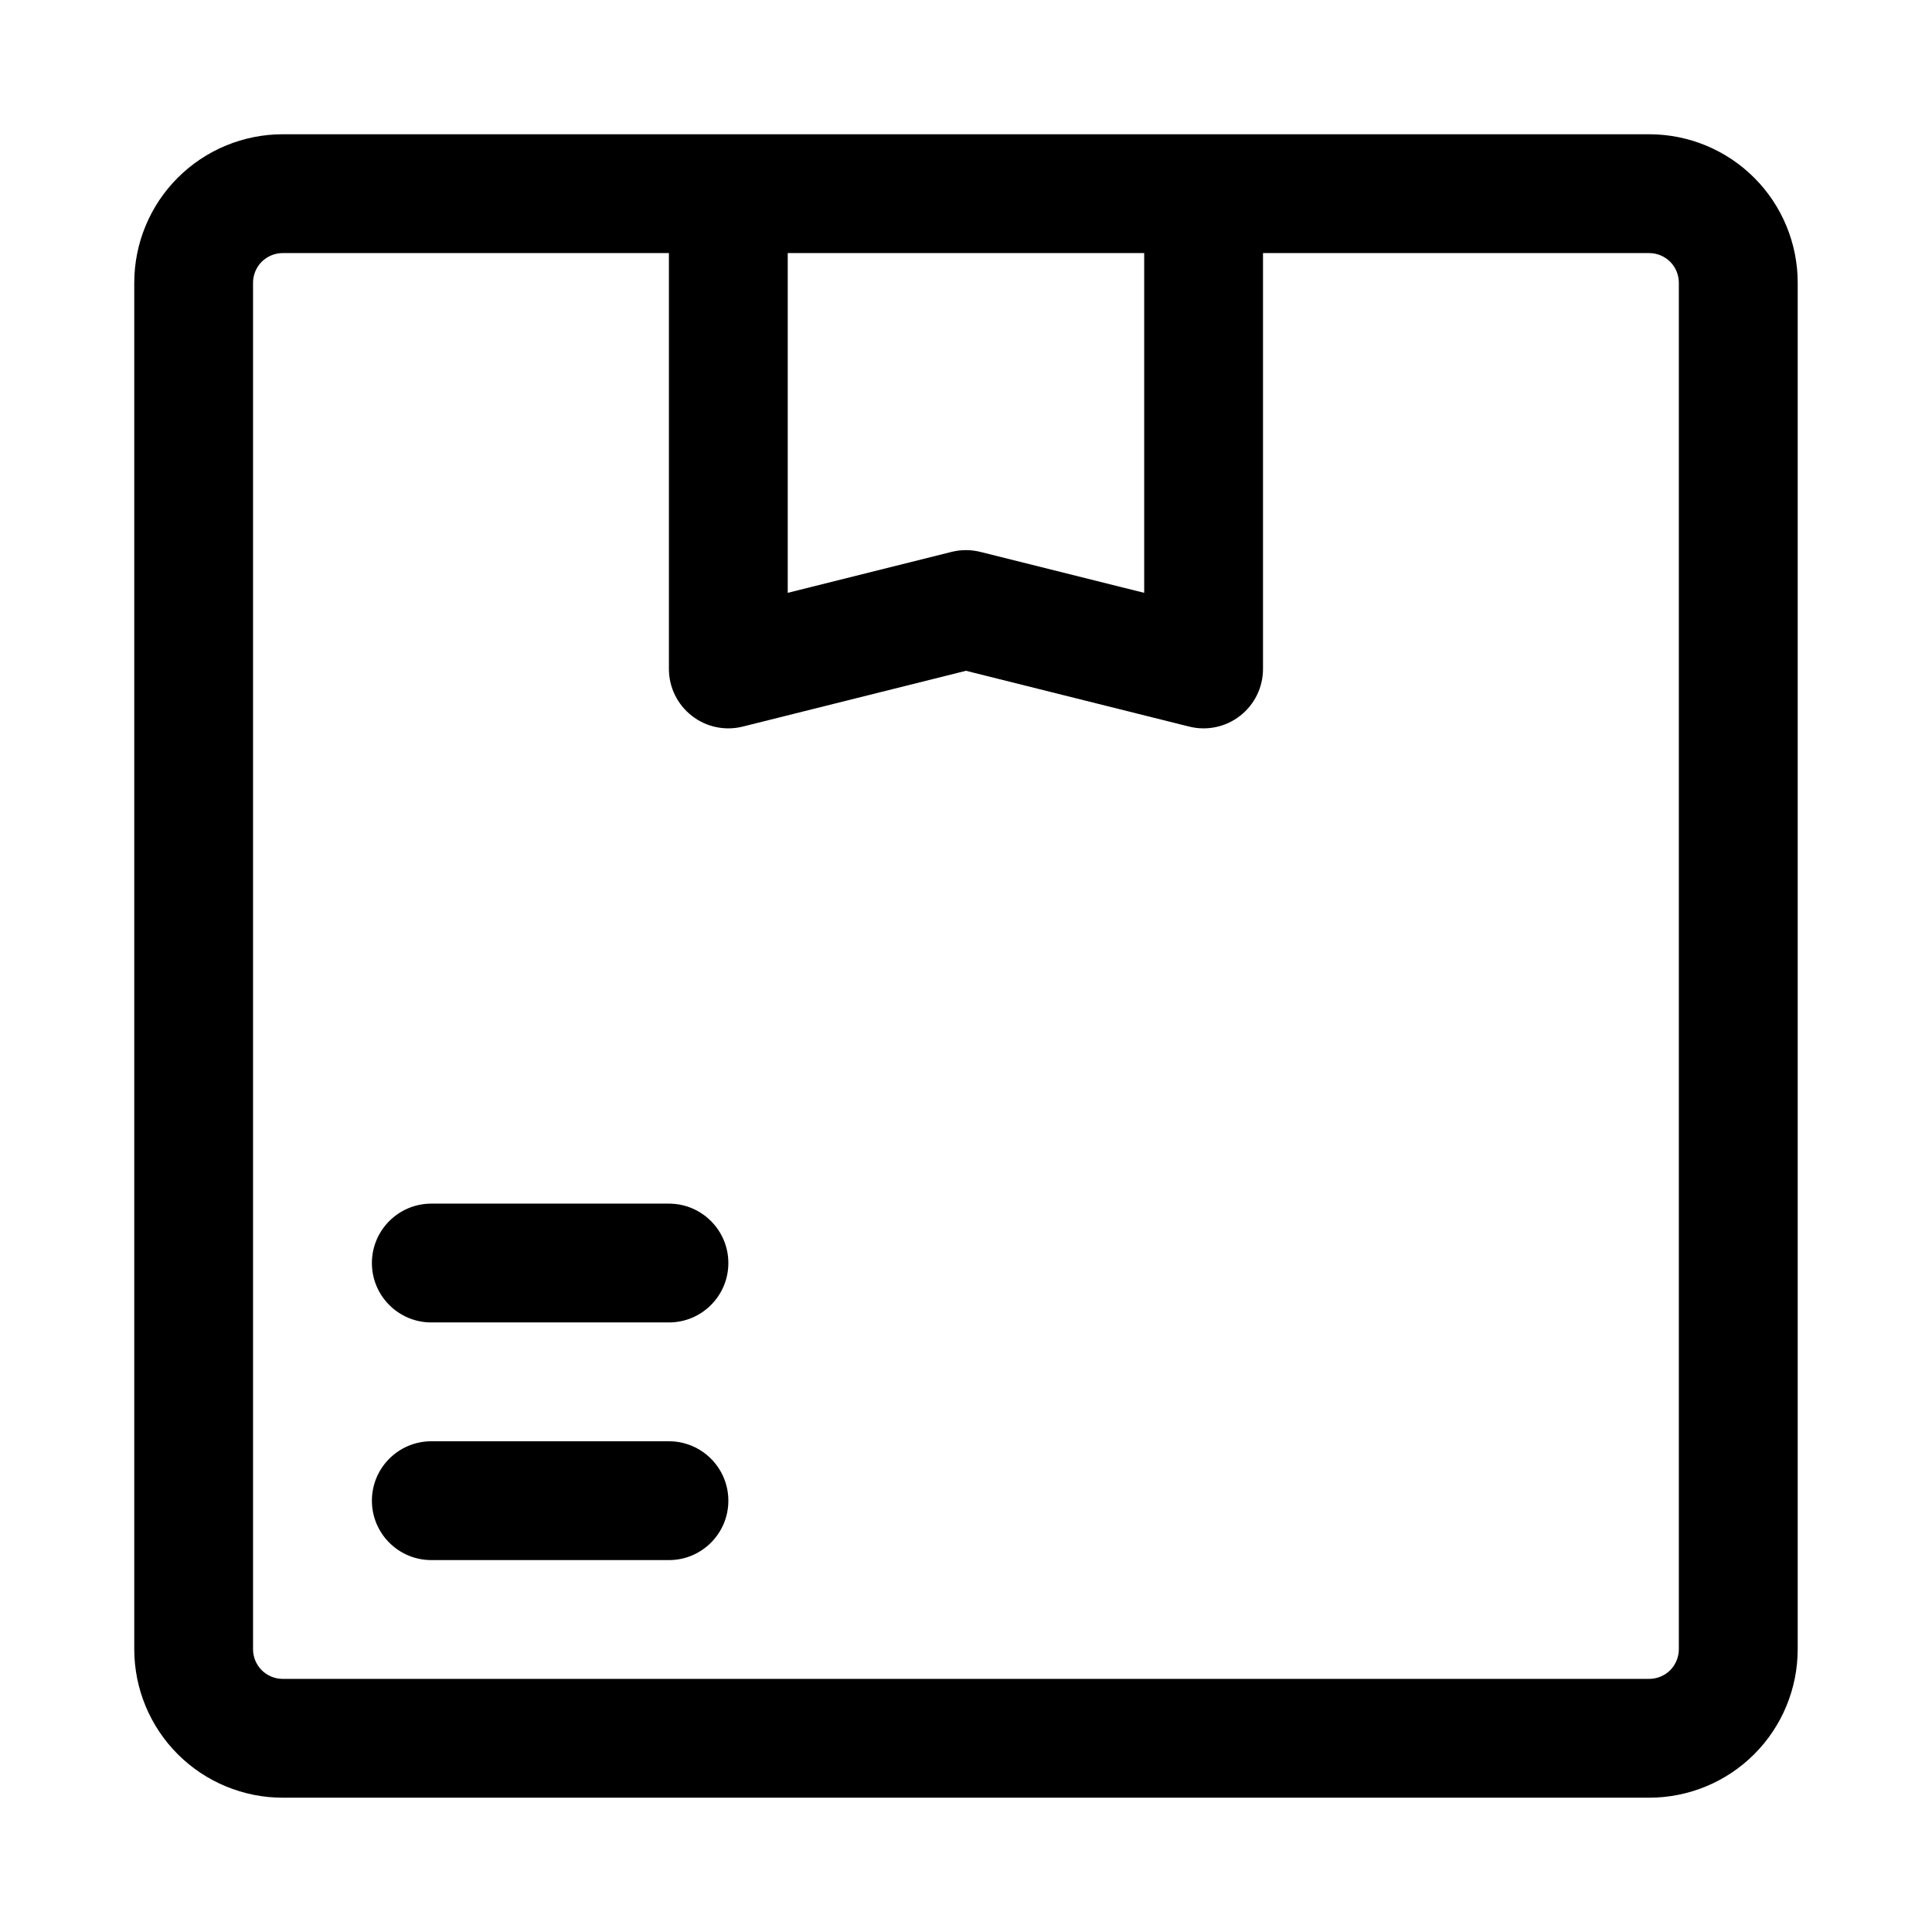 <?xml version="1.0" encoding="UTF-8"?>
<!-- Uploaded to: SVG Find, www.svgrepo.com, Generator: SVG Find Mixer Tools -->
<svg fill="#000000" width="800px" height="800px" version="1.1" viewBox="144 144 512 512" xmlns="http://www.w3.org/2000/svg">
 <g fill-rule="evenodd">
  <path d="m581.05 179.58h-362.11c-10.438 0-20.449 4.141-27.836 11.523-7.383 7.387-11.523 17.398-11.523 27.836v362.11c0 10.438 4.141 20.453 11.523 27.836 7.387 7.383 17.398 11.523 27.836 11.523h362.11c10.438 0 20.453-4.141 27.836-11.523s11.523-17.398 11.523-27.836v-362.11c0-10.438-4.141-20.449-11.523-27.836-7.383-7.383-17.398-11.523-27.836-11.523zm-102.34 31.488v110.21c0 4.852-2.234 9.43-6.062 12.406-3.809 2.992-8.801 4.047-13.508 2.867l-59.148-14.785-59.152 14.785c-4.707 1.18-9.699 0.125-13.508-2.867-3.824-2.977-6.062-7.555-6.062-12.406v-110.21h-102.34c-2.094 0-4.094 0.836-5.574 2.297-1.461 1.48-2.297 3.481-2.297 5.574v362.11c0 2.094 0.836 4.094 2.297 5.574 1.48 1.465 3.481 2.297 5.574 2.297h362.11c2.094 0 4.094-0.832 5.574-2.297 1.465-1.48 2.297-3.481 2.297-5.574v-362.11c0-2.094-0.832-4.094-2.297-5.574-1.48-1.461-3.481-2.297-5.574-2.297zm-31.488 0h-94.465v90.039l43.406-10.848c2.519-0.629 5.133-0.629 7.652 0l43.406 10.848z"/>
  <path d="m258.3 494.46h62.977c8.691 0 15.746-7.051 15.746-15.742s-7.055-15.742-15.746-15.742h-62.977c-8.688 0-15.742 7.051-15.742 15.742s7.055 15.742 15.742 15.742z"/>
  <path d="m258.3 557.44h62.977c8.691 0 15.746-7.051 15.746-15.742 0-8.691-7.055-15.746-15.746-15.746h-62.977c-8.688 0-15.742 7.055-15.742 15.746 0 8.691 7.055 15.742 15.742 15.742z"/>
 </g>
</svg>